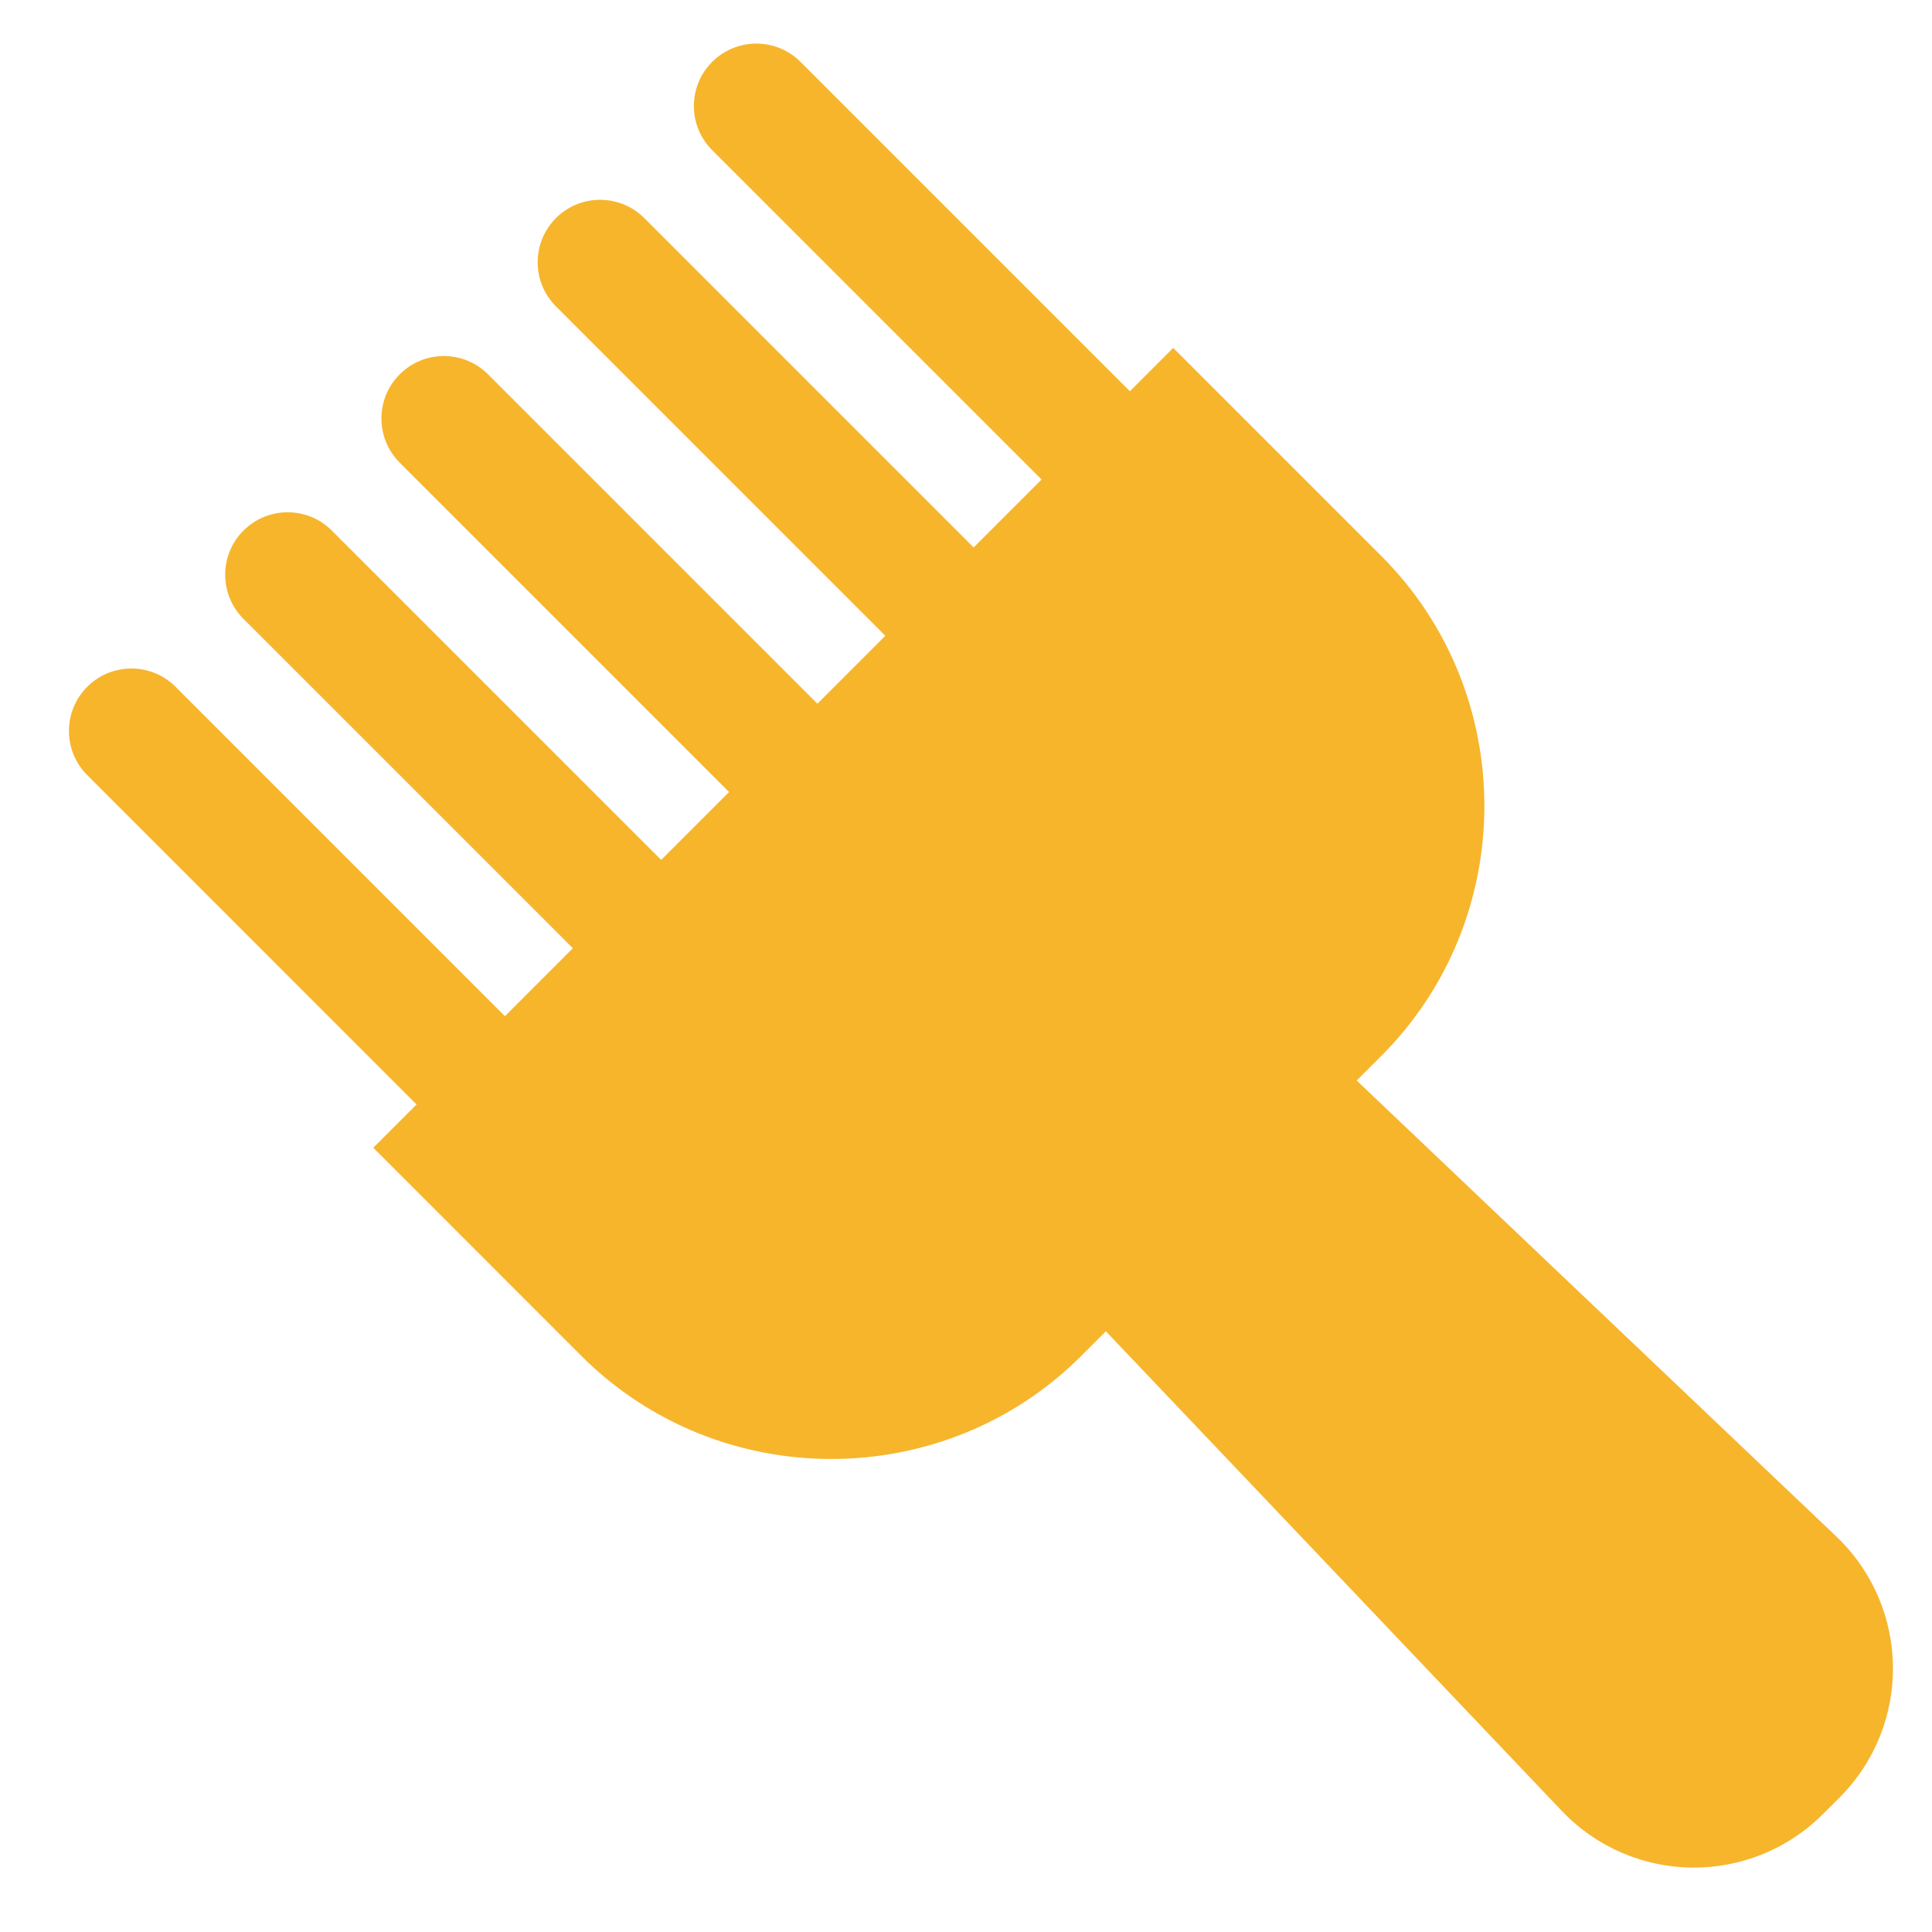 <?xml version="1.0" encoding="utf-8"?>
<!-- Generator: Adobe Illustrator 14.0.0, SVG Export Plug-In . SVG Version: 6.00 Build 43363)  -->
<!DOCTYPE svg PUBLIC "-//W3C//DTD SVG 1.1//EN" "http://www.w3.org/Graphics/SVG/1.1/DTD/svg11.dtd">
<svg version="1.1" id="レイヤー_1" xmlns="http://www.w3.org/2000/svg" xmlns:xlink="http://www.w3.org/1999/xlink" x="0px"
	 y="0px" width="68px" height="68px" viewBox="0 0 68 68" enable-background="new 0 0 68 68" xml:space="preserve">
<path fill="#F7B52C" d="M39.768,13.77L28.175,2.178c-0.858-0.858-2.25-0.858-3.109,0c-0.858,0.857-0.858,2.25,0,3.108l11.593,11.592
	l-2.391,2.391L22.676,7.676c-0.858-0.858-2.25-0.858-3.108,0c-0.858,0.859-0.858,2.251,0,3.108L31.16,22.378l-2.39,2.39
	L17.177,13.175c-0.858-0.858-2.25-0.858-3.108,0c-0.859,0.858-0.859,2.25,0,3.109l11.592,11.592l-2.39,2.39L11.678,18.674
	c-0.858-0.858-2.25-0.858-3.108,0c-0.859,0.858-0.859,2.25,0,3.109l11.592,11.592l-2.391,2.392L6.179,24.173
	c-0.858-0.858-2.25-0.858-3.109,0c-0.858,0.859-0.858,2.251,0,3.108l11.592,11.593l-1.524,1.523l7.324,7.326
	c4.839,4.837,12.757,4.838,17.596-0.001l0.865-0.865l16.035,16.868c2.499,2.631,6.646,2.684,9.212,0.117l0.566-0.564
	c2.565-2.567,2.514-6.713-0.118-9.213L47.751,38.031l0.865-0.865c4.838-4.84,4.84-12.759,0.002-17.597l-7.325-7.324L39.768,13.77z"
	/>
</svg>
